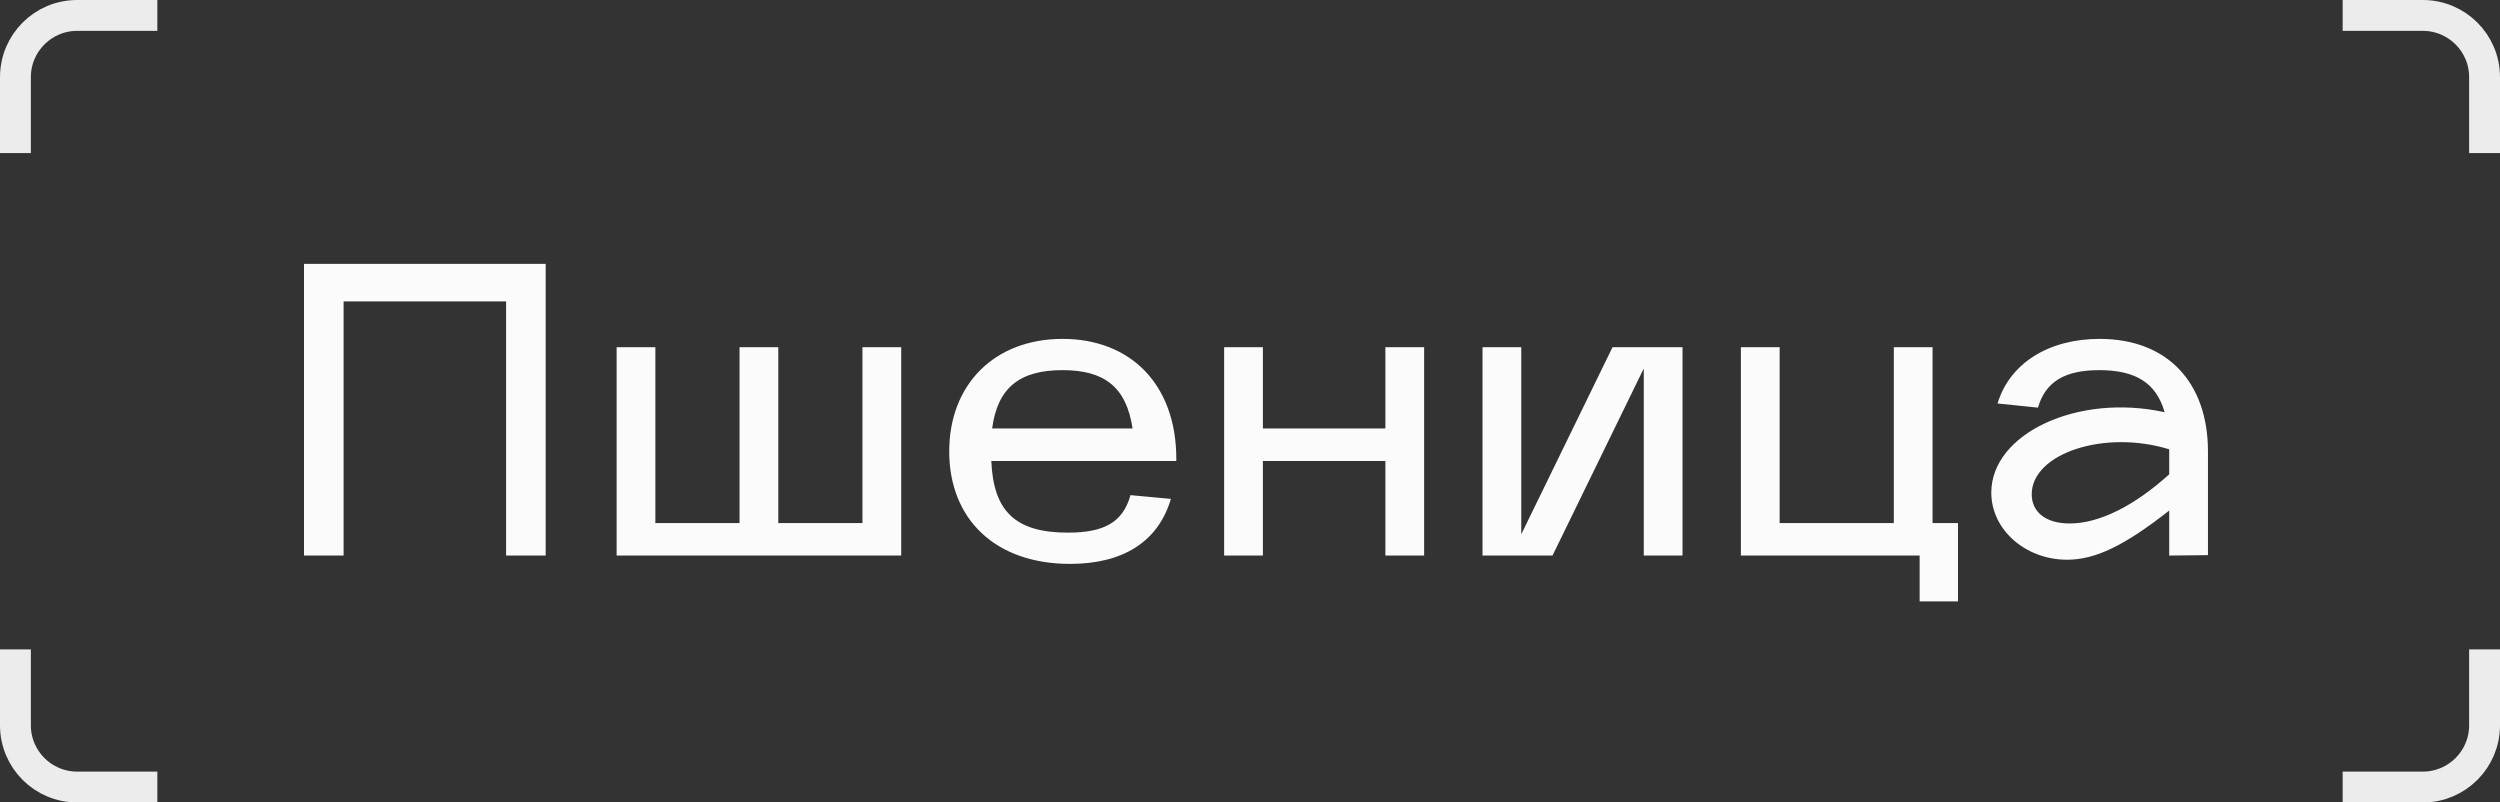 <?xml version="1.0" encoding="UTF-8"?> <svg xmlns="http://www.w3.org/2000/svg" width="162" height="52" viewBox="0 0 162 52" fill="none"><rect x="0" y="0" width="162" height="52" fill="#333333" stroke="none"/><path d="M22.265 36H19.7V17.1H35.36V36H32.795V19.53H22.265V36ZM58.398 36H39.957V22.5H42.468V33.894H47.922V22.5H50.433V33.894H55.887V22.5H58.398V36ZM61.51 29.25C61.51 24.903 64.453 21.96 68.854 21.96C73.255 21.96 76.225 24.903 76.225 29.736V29.871H64.237C64.372 33.138 65.803 34.515 69.205 34.515C71.554 34.515 72.769 33.84 73.255 32.085L75.874 32.328C75.064 35.082 72.796 36.54 69.34 36.54C64.48 36.54 61.51 33.624 61.51 29.25ZM64.291 27.765H73.39C72.985 25.065 71.554 23.985 68.854 23.985C66.073 23.985 64.642 25.119 64.291 27.765ZM79.324 22.5H81.835V27.765H89.773V22.5H92.284V36H89.773V29.871H81.835V36H79.324V22.5ZM96.067 22.5H98.578V34.623L104.491 22.5H109.027V36H106.516V23.877L100.603 36H96.067V22.5ZM124.393 36H112.81V22.5H115.321V33.894H122.719V22.5H125.23V33.894H126.877V38.97H124.393V36ZM129.036 31.923C129.036 28.089 134.652 25.47 140.268 26.712C139.728 24.822 138.405 23.985 136.029 23.985C133.788 23.985 132.546 24.741 132.06 26.415L129.441 26.145C130.224 23.553 132.735 21.96 136.056 21.96C140.511 21.96 143.076 24.849 143.076 29.25V35.973L140.565 36V33.084C137.676 35.352 135.786 36.27 133.95 36.27C131.25 36.27 129.036 34.326 129.036 31.923ZM140.565 29.115C136.353 27.819 131.655 29.385 131.655 32.031C131.655 33.165 132.546 33.921 134.112 33.921C136.029 33.921 138.297 32.787 140.565 30.735V29.115Z" fill="#FBFBFB"></path><path d="M10.196 51H5C2.791 51 1 49.209 1 47V42.081M1 9.919V5C1 2.791 2.791 1 5 1H10.196M151.804 1H157C159.209 1 161 2.791 161 5V9.919M161 42.081V47C161 49.209 159.209 51 157 51H151.804" stroke="#ECECEC" stroke-width="2"></path></svg> 